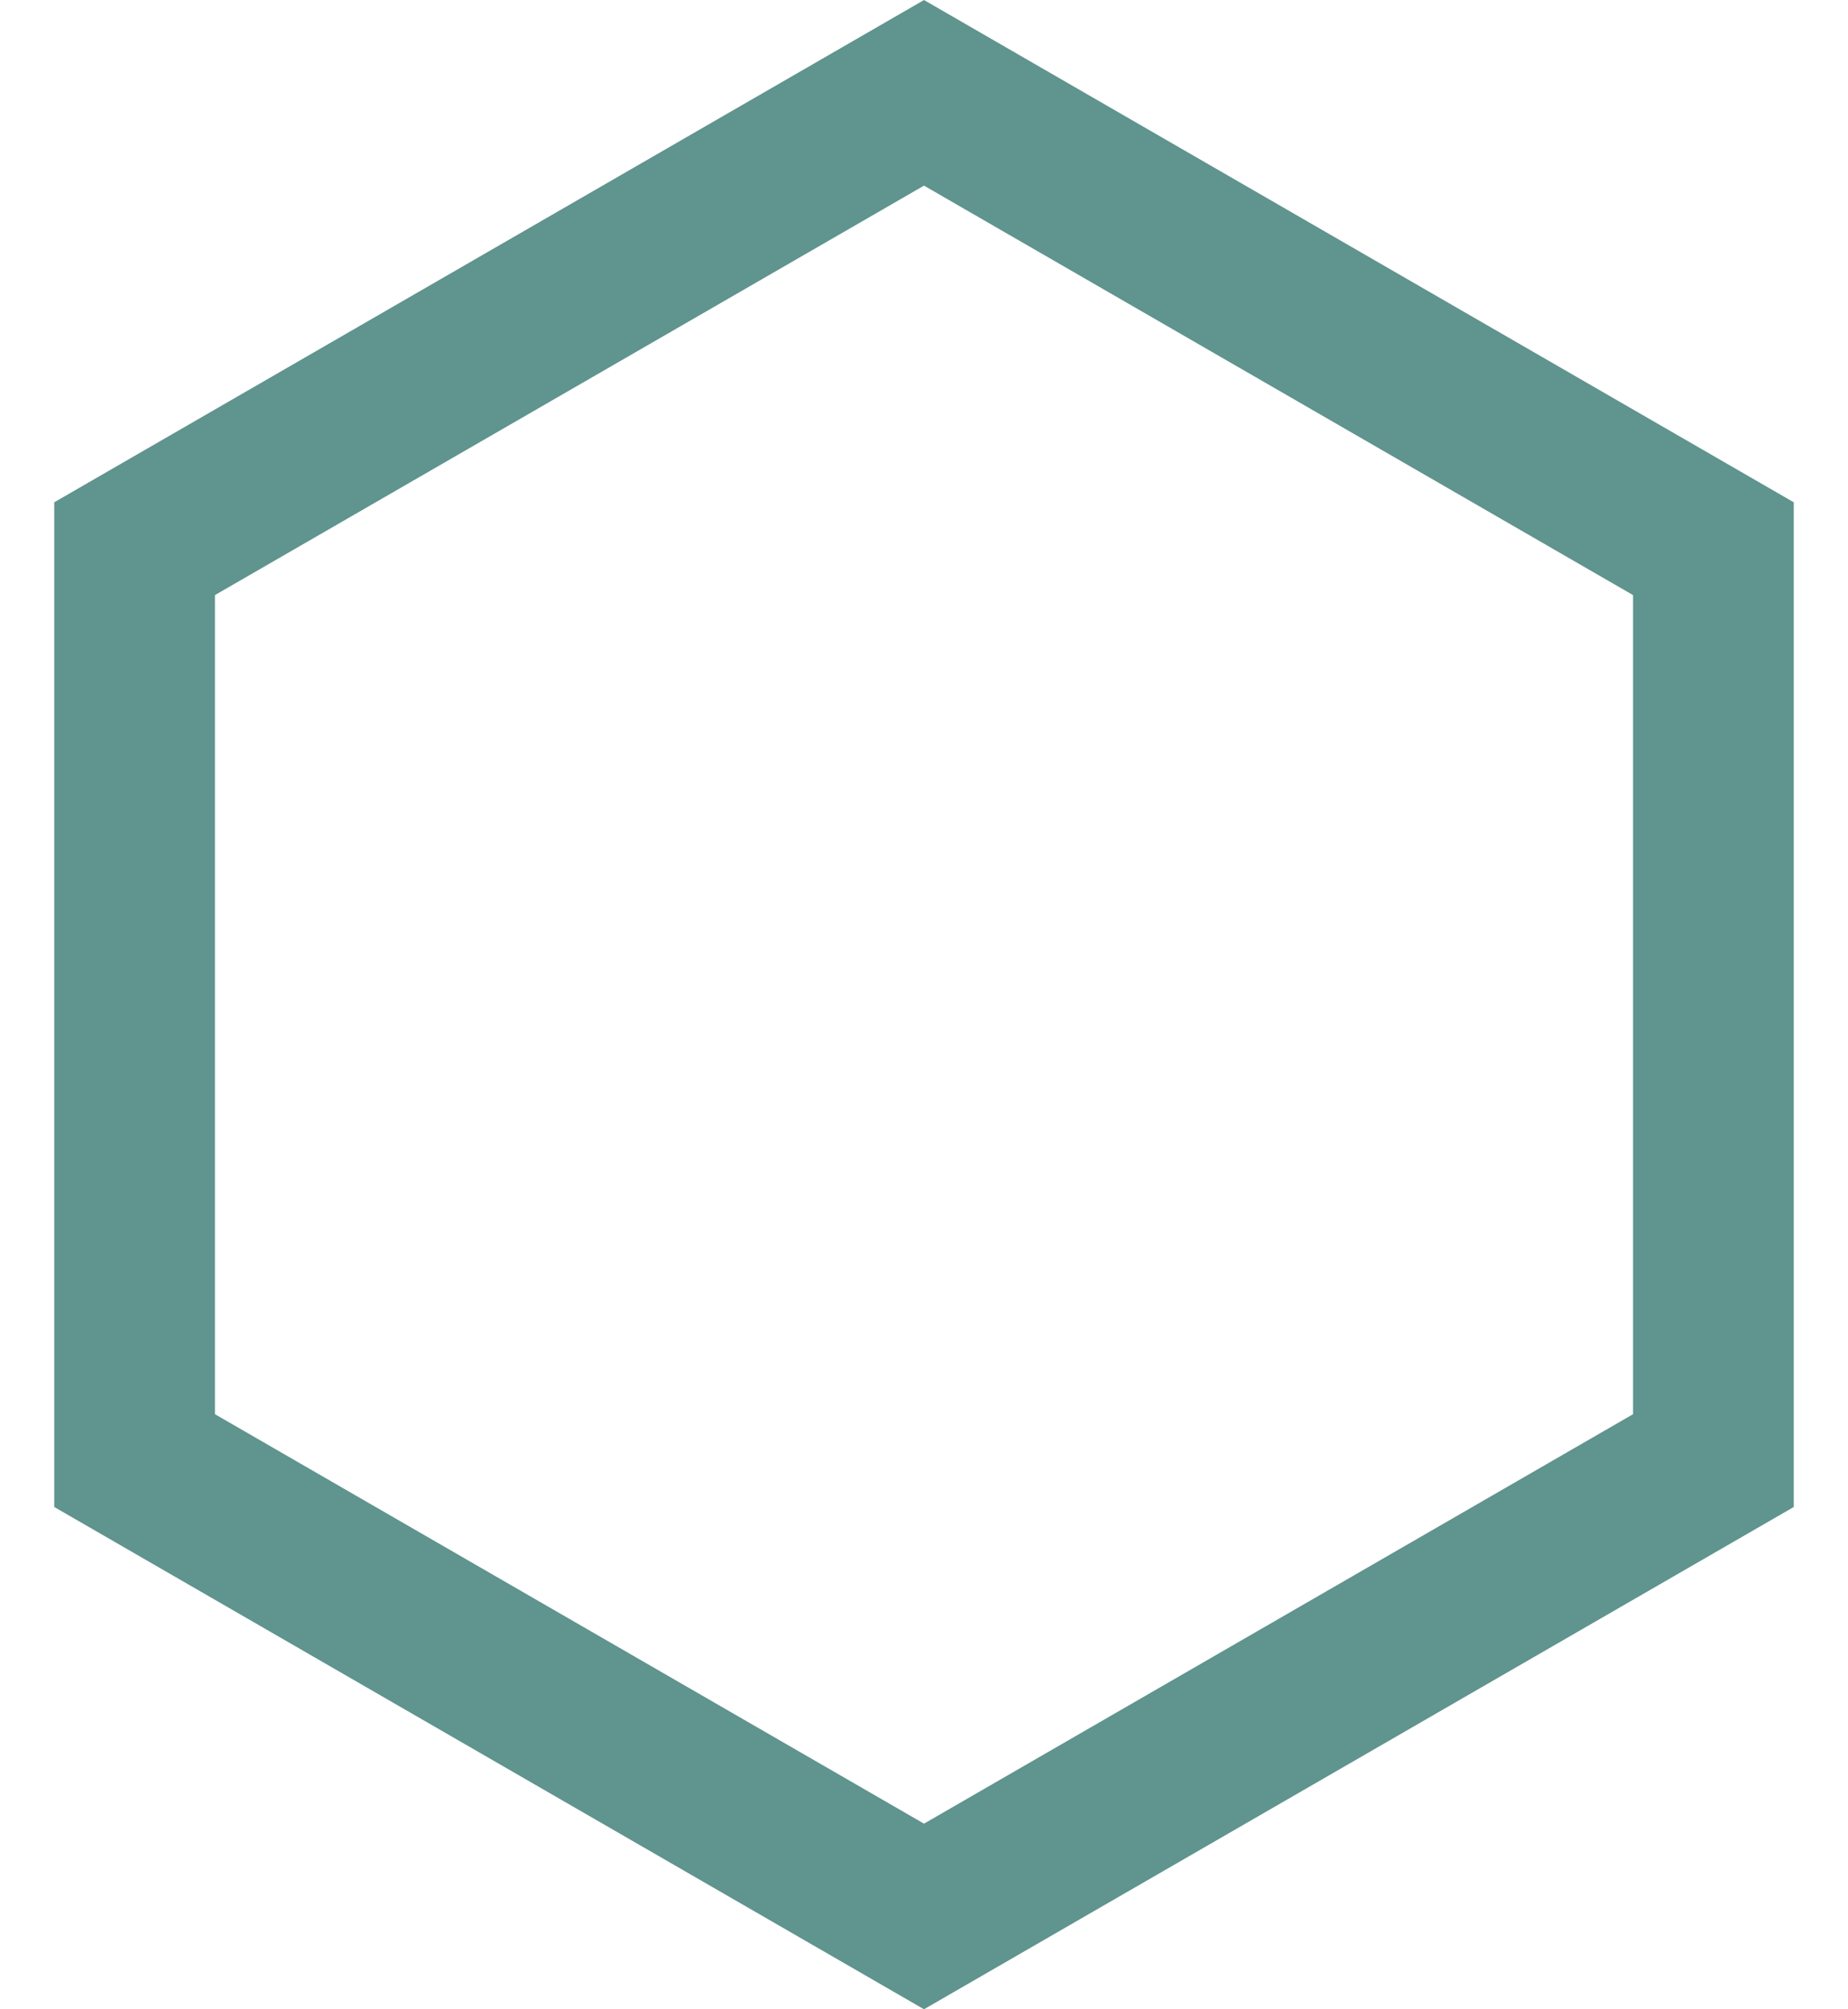 <?xml version="1.0" encoding="UTF-8"?> <svg xmlns="http://www.w3.org/2000/svg" width="23" height="25" viewBox="0 0 23 25" fill="none"> <path d="M1.675 6.827L11.5 1.155L21.325 6.827V18.173L11.5 23.845L1.675 18.173V6.827Z" stroke="#60948E" stroke-width="2"></path> </svg> 